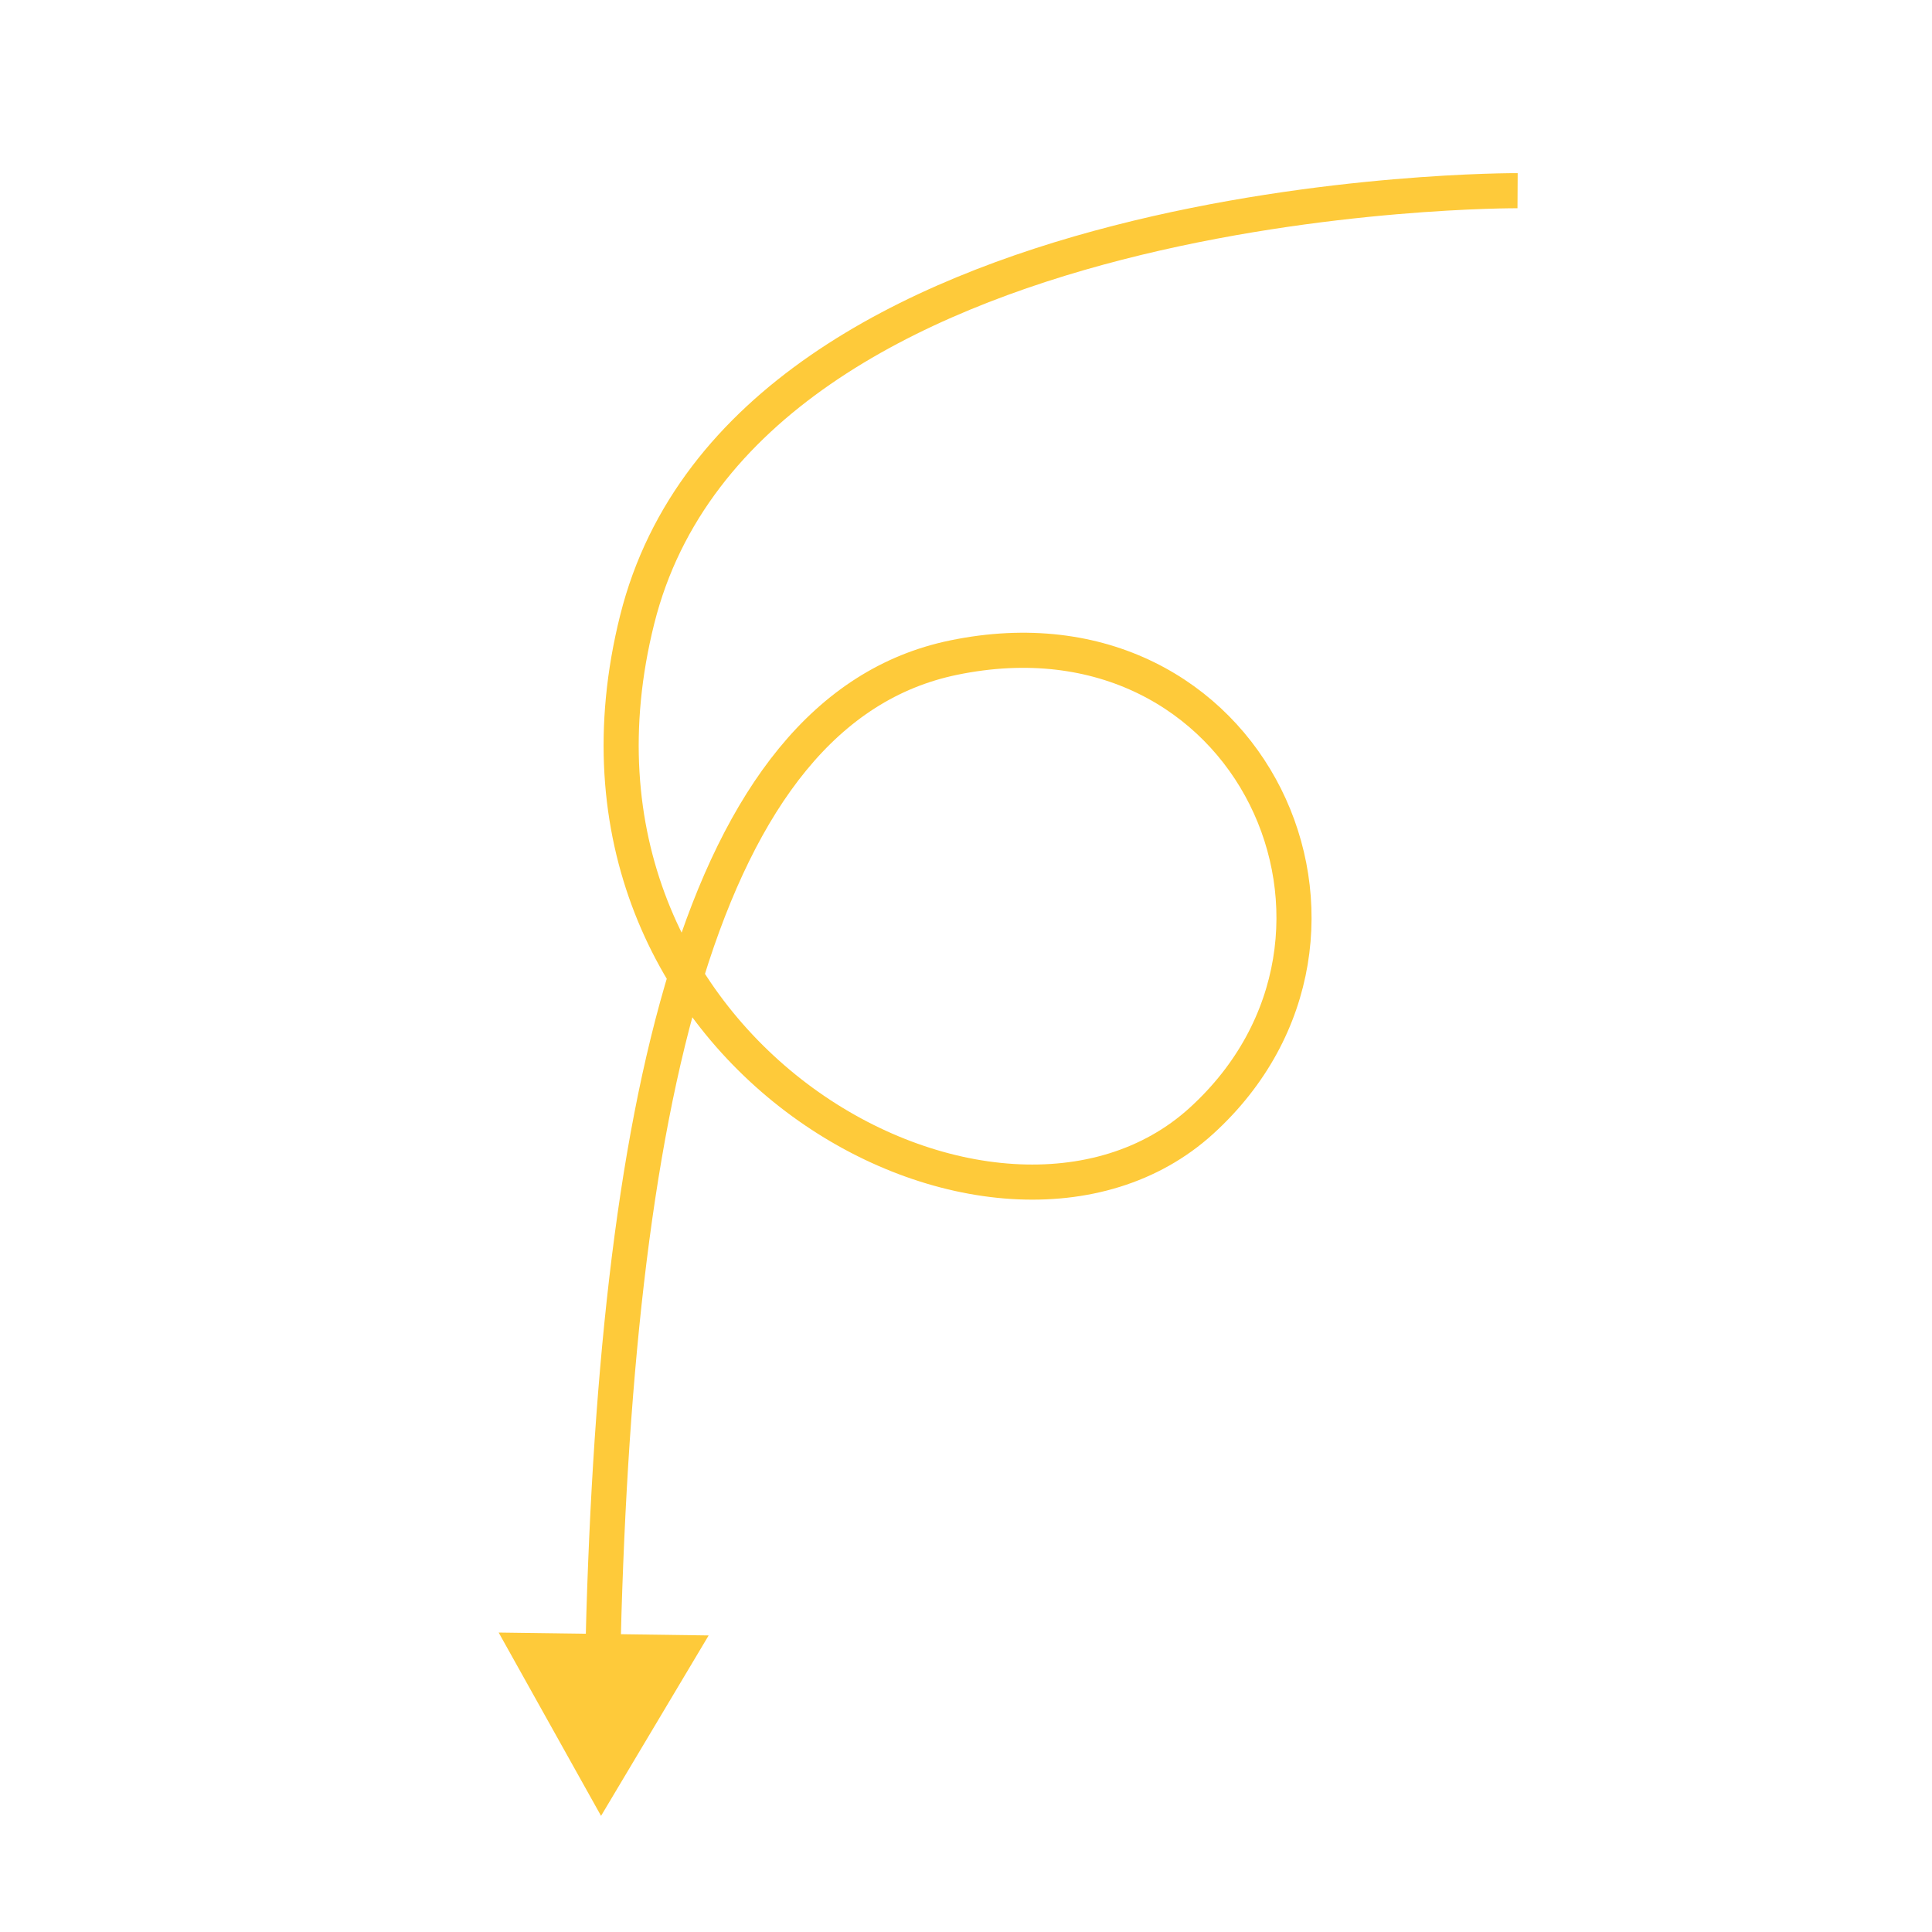 <svg xmlns="http://www.w3.org/2000/svg" xmlns:xlink="http://www.w3.org/1999/xlink" id="Laag_1" x="0px" y="0px" viewBox="0 0 1000 1000" style="enable-background:new 0 0 1000 1000;" xml:space="preserve"><style type="text/css">	.st0{fill:none;stroke:#FECA3A;stroke-width:18.172;stroke-miterlimit:10;}	.st1{fill:#FECA3A;}</style><g>	<g>		<path class="st0" d="M785.5,98.7c0,0-399.6-2.3-455.7,222s186.9,355.2,292.1,259.4s25.7-271.6-128.4-239.7   c-132.1,27.3-175.4,234.3-181.6,521.4"></path>		<g>			<polygon class="st1" points="258.1,845 311.1,939.9 366.8,846.5    "></polygon>		</g>	</g></g><g>	<g>		<path class="st0" d="M1075.9,98.7c0,0,399.6-2.3,455.7,222s-186.9,355.2-292.1,259.4s-25.7-271.6,128.4-239.7   c132.1,27.3,175.4,234.3,181.6,521.4"></path>		<g>			<polygon class="st1" points="1494.6,846.5 1550.2,939.9 1603.3,845    "></polygon>		</g>	</g></g></svg>